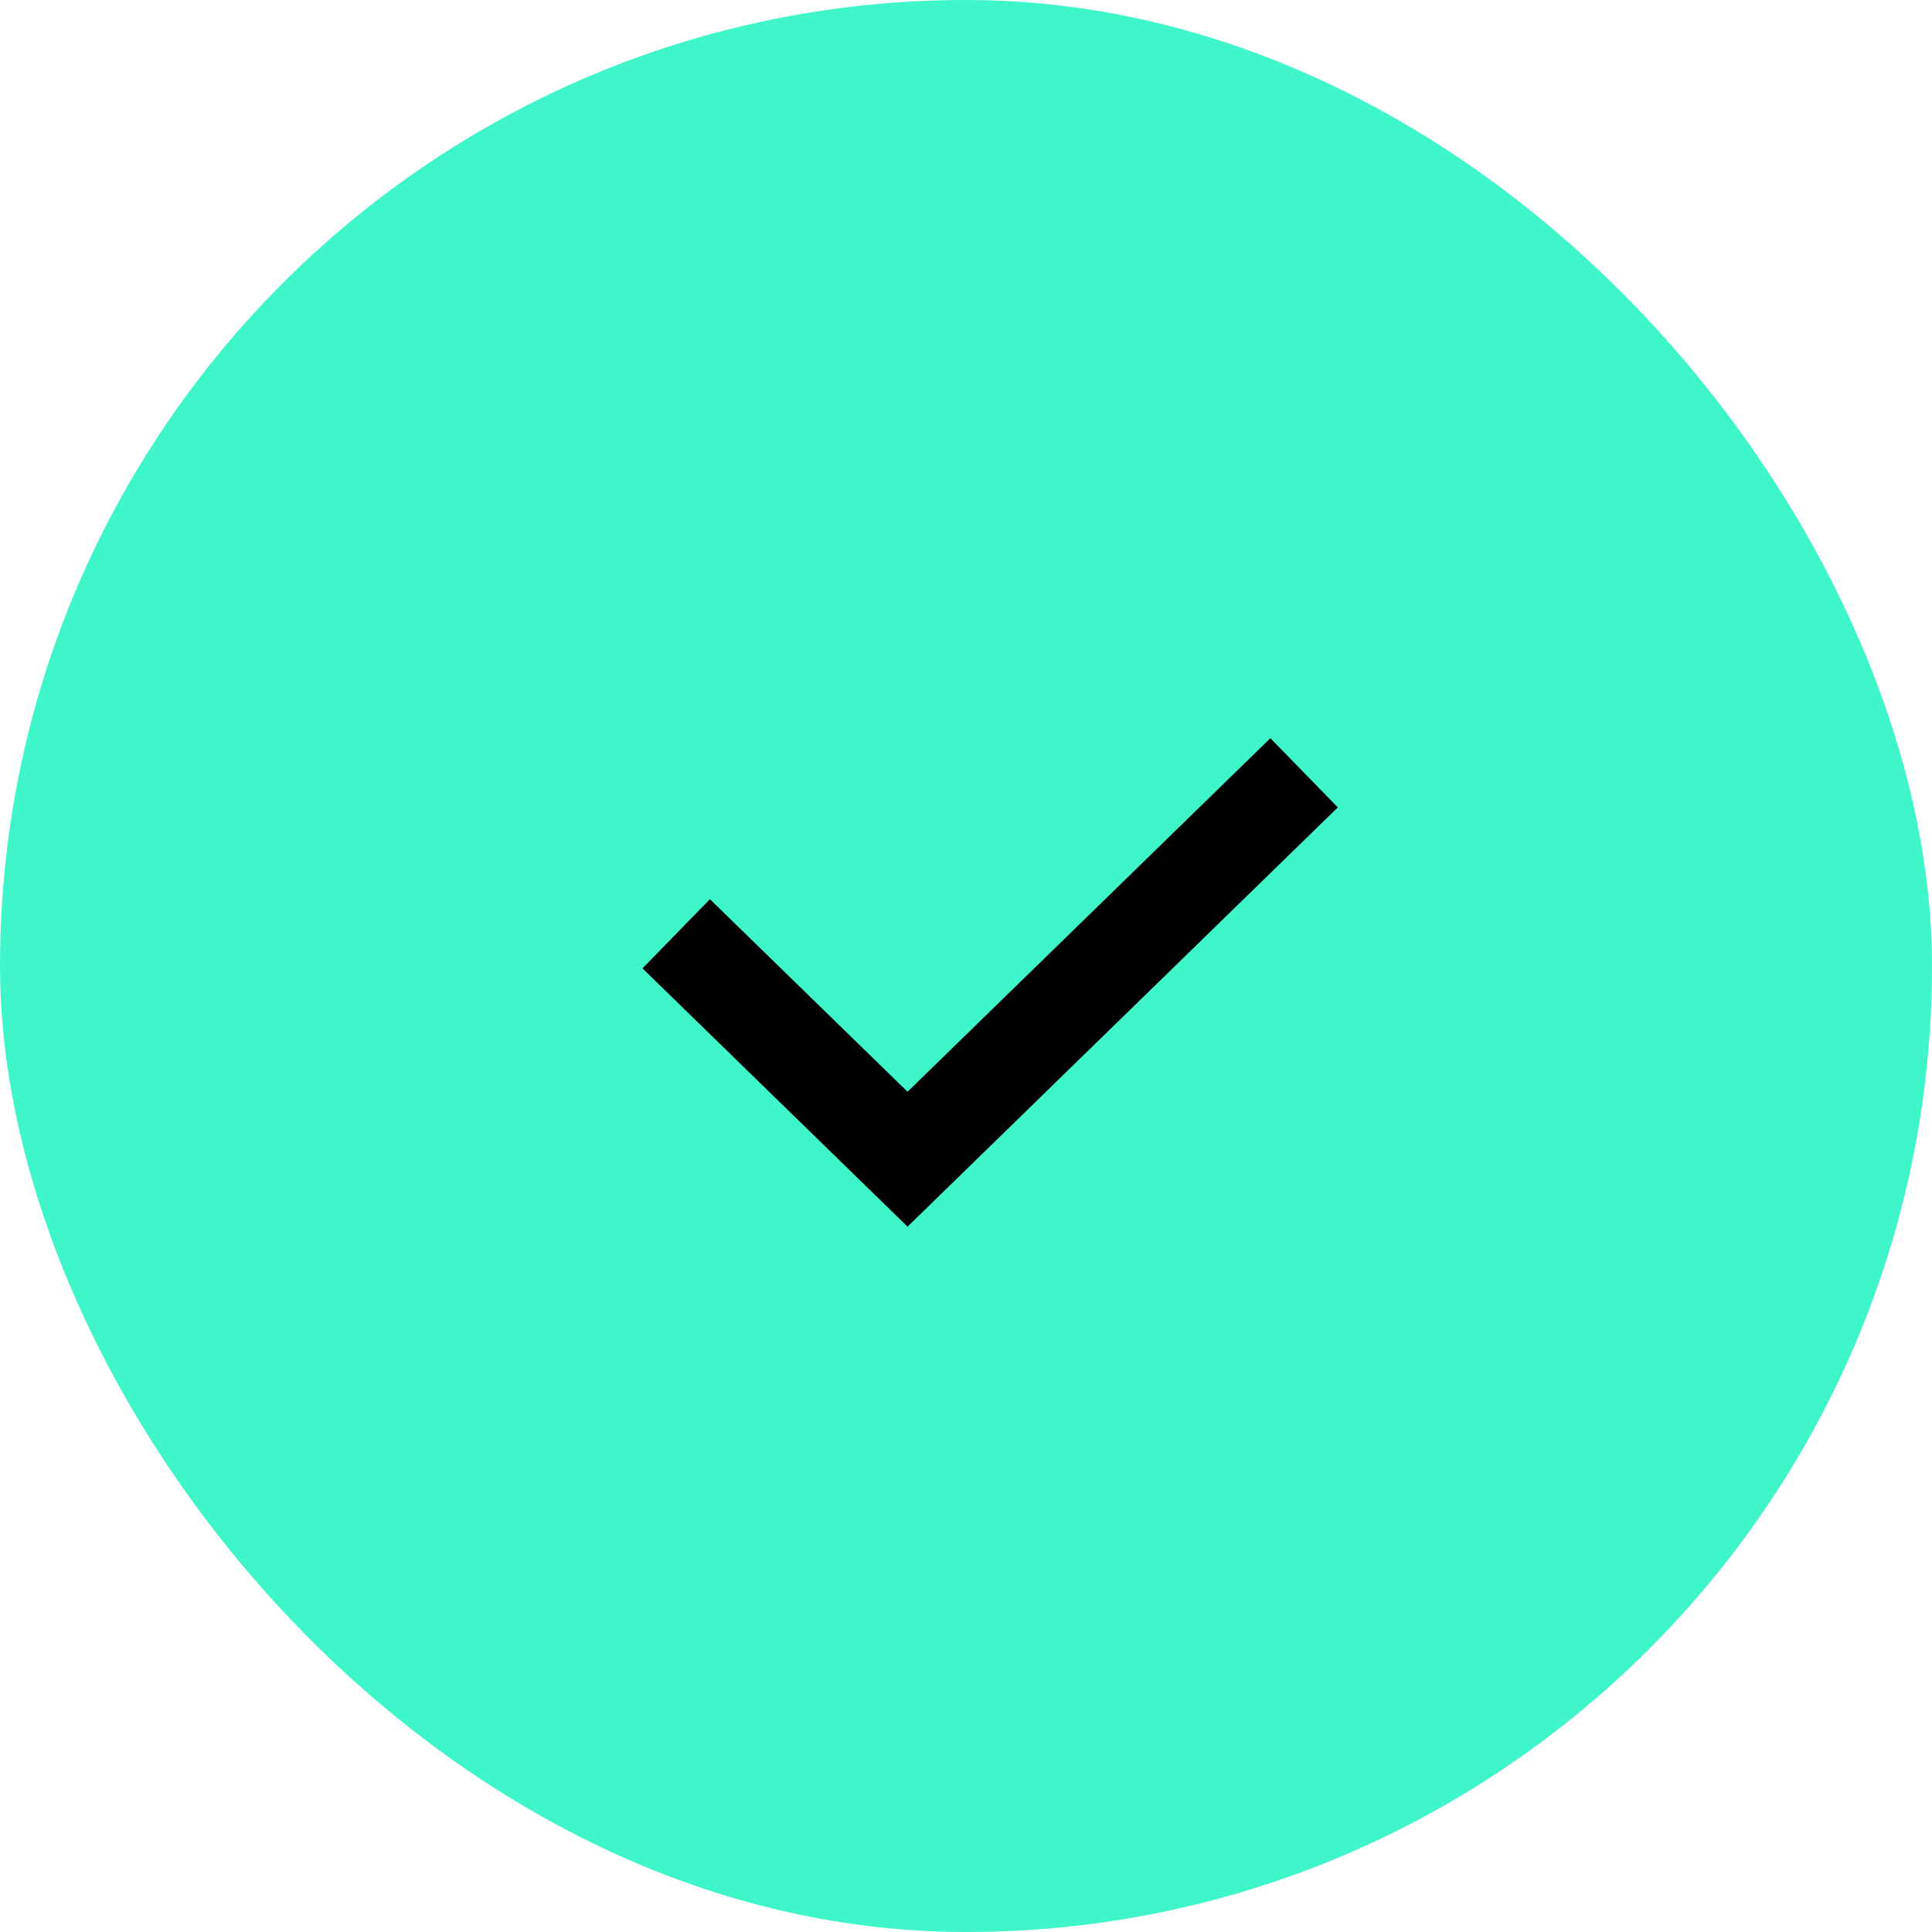 <?xml version="1.0" encoding="UTF-8"?> <svg xmlns="http://www.w3.org/2000/svg" width="40" height="40" viewBox="0 0 40 40" fill="none"><rect width="40" height="40" rx="20" fill="#3FF5CA"></rect><path d="M27 16L18.79 24L14 19.333" stroke="black" stroke-width="2"></path></svg> 